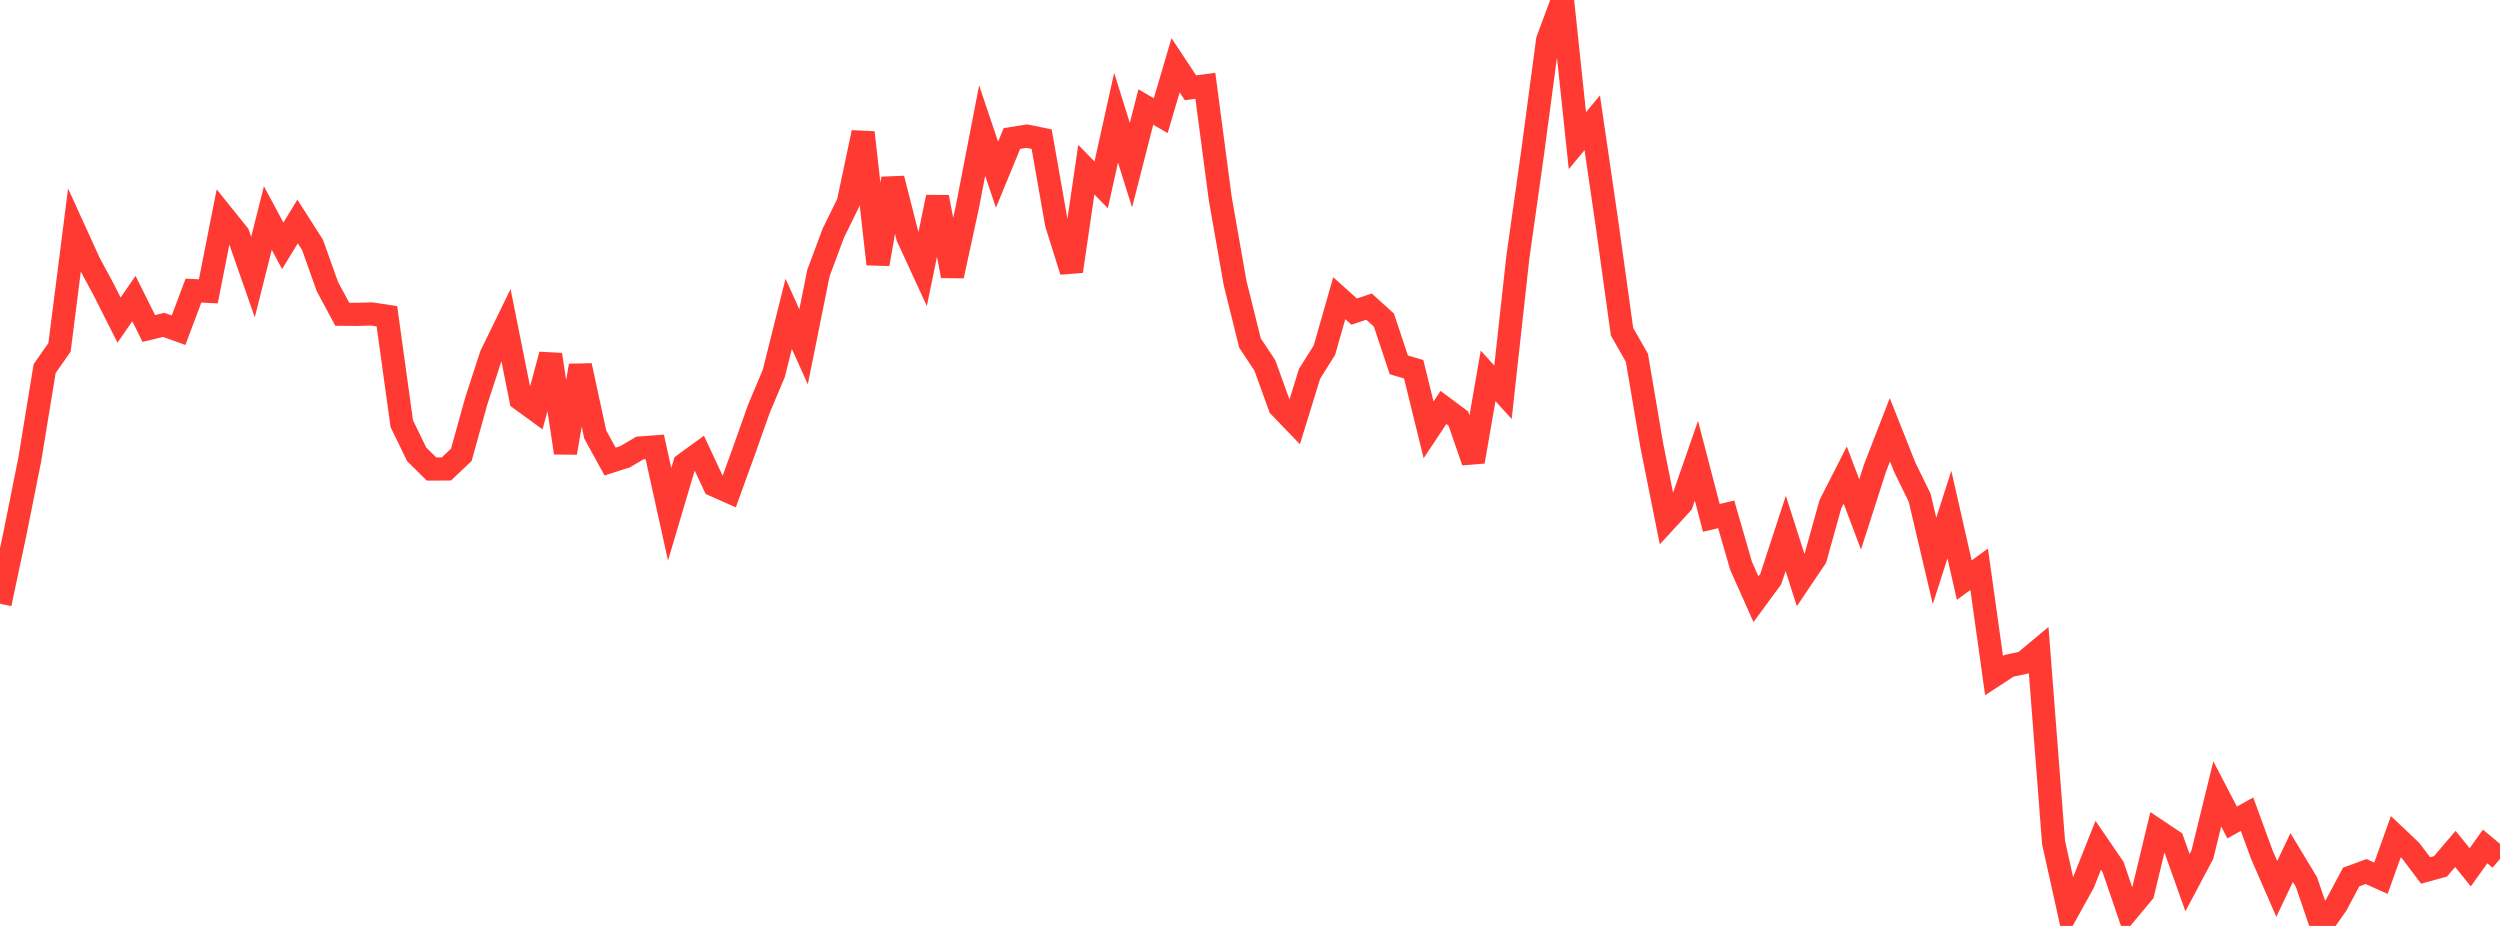 <?xml version="1.0" standalone="no"?>
<!DOCTYPE svg PUBLIC "-//W3C//DTD SVG 1.1//EN" "http://www.w3.org/Graphics/SVG/1.1/DTD/svg11.dtd">

<svg width="135" height="50" viewBox="0 0 135 50" preserveAspectRatio="none" 
  xmlns="http://www.w3.org/2000/svg"
  xmlns:xlink="http://www.w3.org/1999/xlink">


<polyline points="0.0, 32.602 0.804, 28.826 1.607, 24.814 2.411, 19.904 3.214, 18.757 4.018, 12.437 4.821, 14.198 5.625, 15.69 6.429, 17.284 7.232, 16.123 8.036, 17.737 8.839, 17.543 9.643, 17.831 10.446, 15.694 11.25, 15.732 12.054, 11.663 12.857, 12.661 13.661, 14.964 14.464, 11.775 15.268, 13.274 16.071, 11.961 16.875, 13.219 17.679, 15.474 18.482, 16.969 19.286, 16.975 20.089, 16.954 20.893, 17.078 21.696, 22.878 22.5, 24.534 23.304, 25.328 24.107, 25.323 24.911, 24.56 25.714, 21.669 26.518, 19.196 27.321, 17.547 28.125, 21.561 28.929, 22.146 29.732, 19.151 30.536, 24.451 31.339, 19.744 32.143, 23.463 32.946, 24.924 33.75, 24.667 34.554, 24.192 35.357, 24.132 36.161, 27.773 36.964, 25.065 37.768, 24.48 38.571, 26.197 39.375, 26.554 40.179, 24.336 40.982, 22.07 41.786, 20.16 42.589, 16.946 43.393, 18.727 44.196, 14.742 45.0, 12.589 45.804, 10.95 46.607, 7.156 47.411, 14.262 48.214, 9.645 49.018, 12.797 49.821, 14.54 50.625, 10.647 51.429, 14.9 52.232, 11.205 53.036, 7.052 53.839, 9.434 54.643, 7.481 55.446, 7.351 56.25, 7.514 57.054, 12.087 57.857, 14.648 58.661, 9.163 59.464, 9.984 60.268, 6.356 61.071, 8.918 61.875, 5.779 62.679, 6.247 63.482, 3.525 64.286, 4.74 65.089, 4.632 65.893, 10.719 66.696, 15.287 67.5, 18.524 68.304, 19.735 69.107, 21.959 69.911, 22.793 70.714, 20.188 71.518, 18.91 72.321, 16.103 73.125, 16.826 73.929, 16.558 74.732, 17.285 75.536, 19.702 76.339, 19.94 77.143, 23.213 77.946, 22.004 78.75, 22.602 79.554, 24.928 80.357, 20.298 81.161, 21.181 81.964, 13.897 82.768, 8.197 83.571, 2.168 84.375, 0.0 85.179, 7.595 85.982, 6.63 86.786, 12.135 87.589, 17.911 88.393, 19.32 89.196, 24.053 90.0, 28.066 90.804, 27.192 91.607, 24.878 92.411, 27.966 93.214, 27.774 94.018, 30.556 94.821, 32.355 95.625, 31.261 96.429, 28.802 97.232, 31.316 98.036, 30.123 98.839, 27.233 99.643, 25.654 100.446, 27.78 101.25, 25.277 102.054, 23.209 102.857, 25.23 103.661, 26.876 104.464, 30.29 105.268, 27.788 106.071, 31.326 106.875, 30.74 107.679, 36.48 108.482, 35.956 109.286, 35.781 110.089, 35.111 110.893, 45.498 111.696, 49.121 112.5, 47.67 113.304, 45.647 114.107, 46.822 114.911, 49.174 115.714, 48.212 116.518, 44.87 117.321, 45.407 118.125, 47.665 118.929, 46.148 119.732, 42.87 120.536, 44.415 121.339, 43.966 122.143, 46.158 122.946, 47.999 123.75, 46.307 124.554, 47.64 125.357, 50.0 126.161, 48.86 126.964, 47.358 127.768, 47.064 128.571, 47.424 129.375, 45.179 130.179, 45.941 130.982, 47.005 131.786, 46.783 132.589, 45.842 133.393, 46.833 134.196, 45.711 135.0, 46.376" fill="none" stroke="#ff3a33" stroke-width="1.25"/>

</svg>